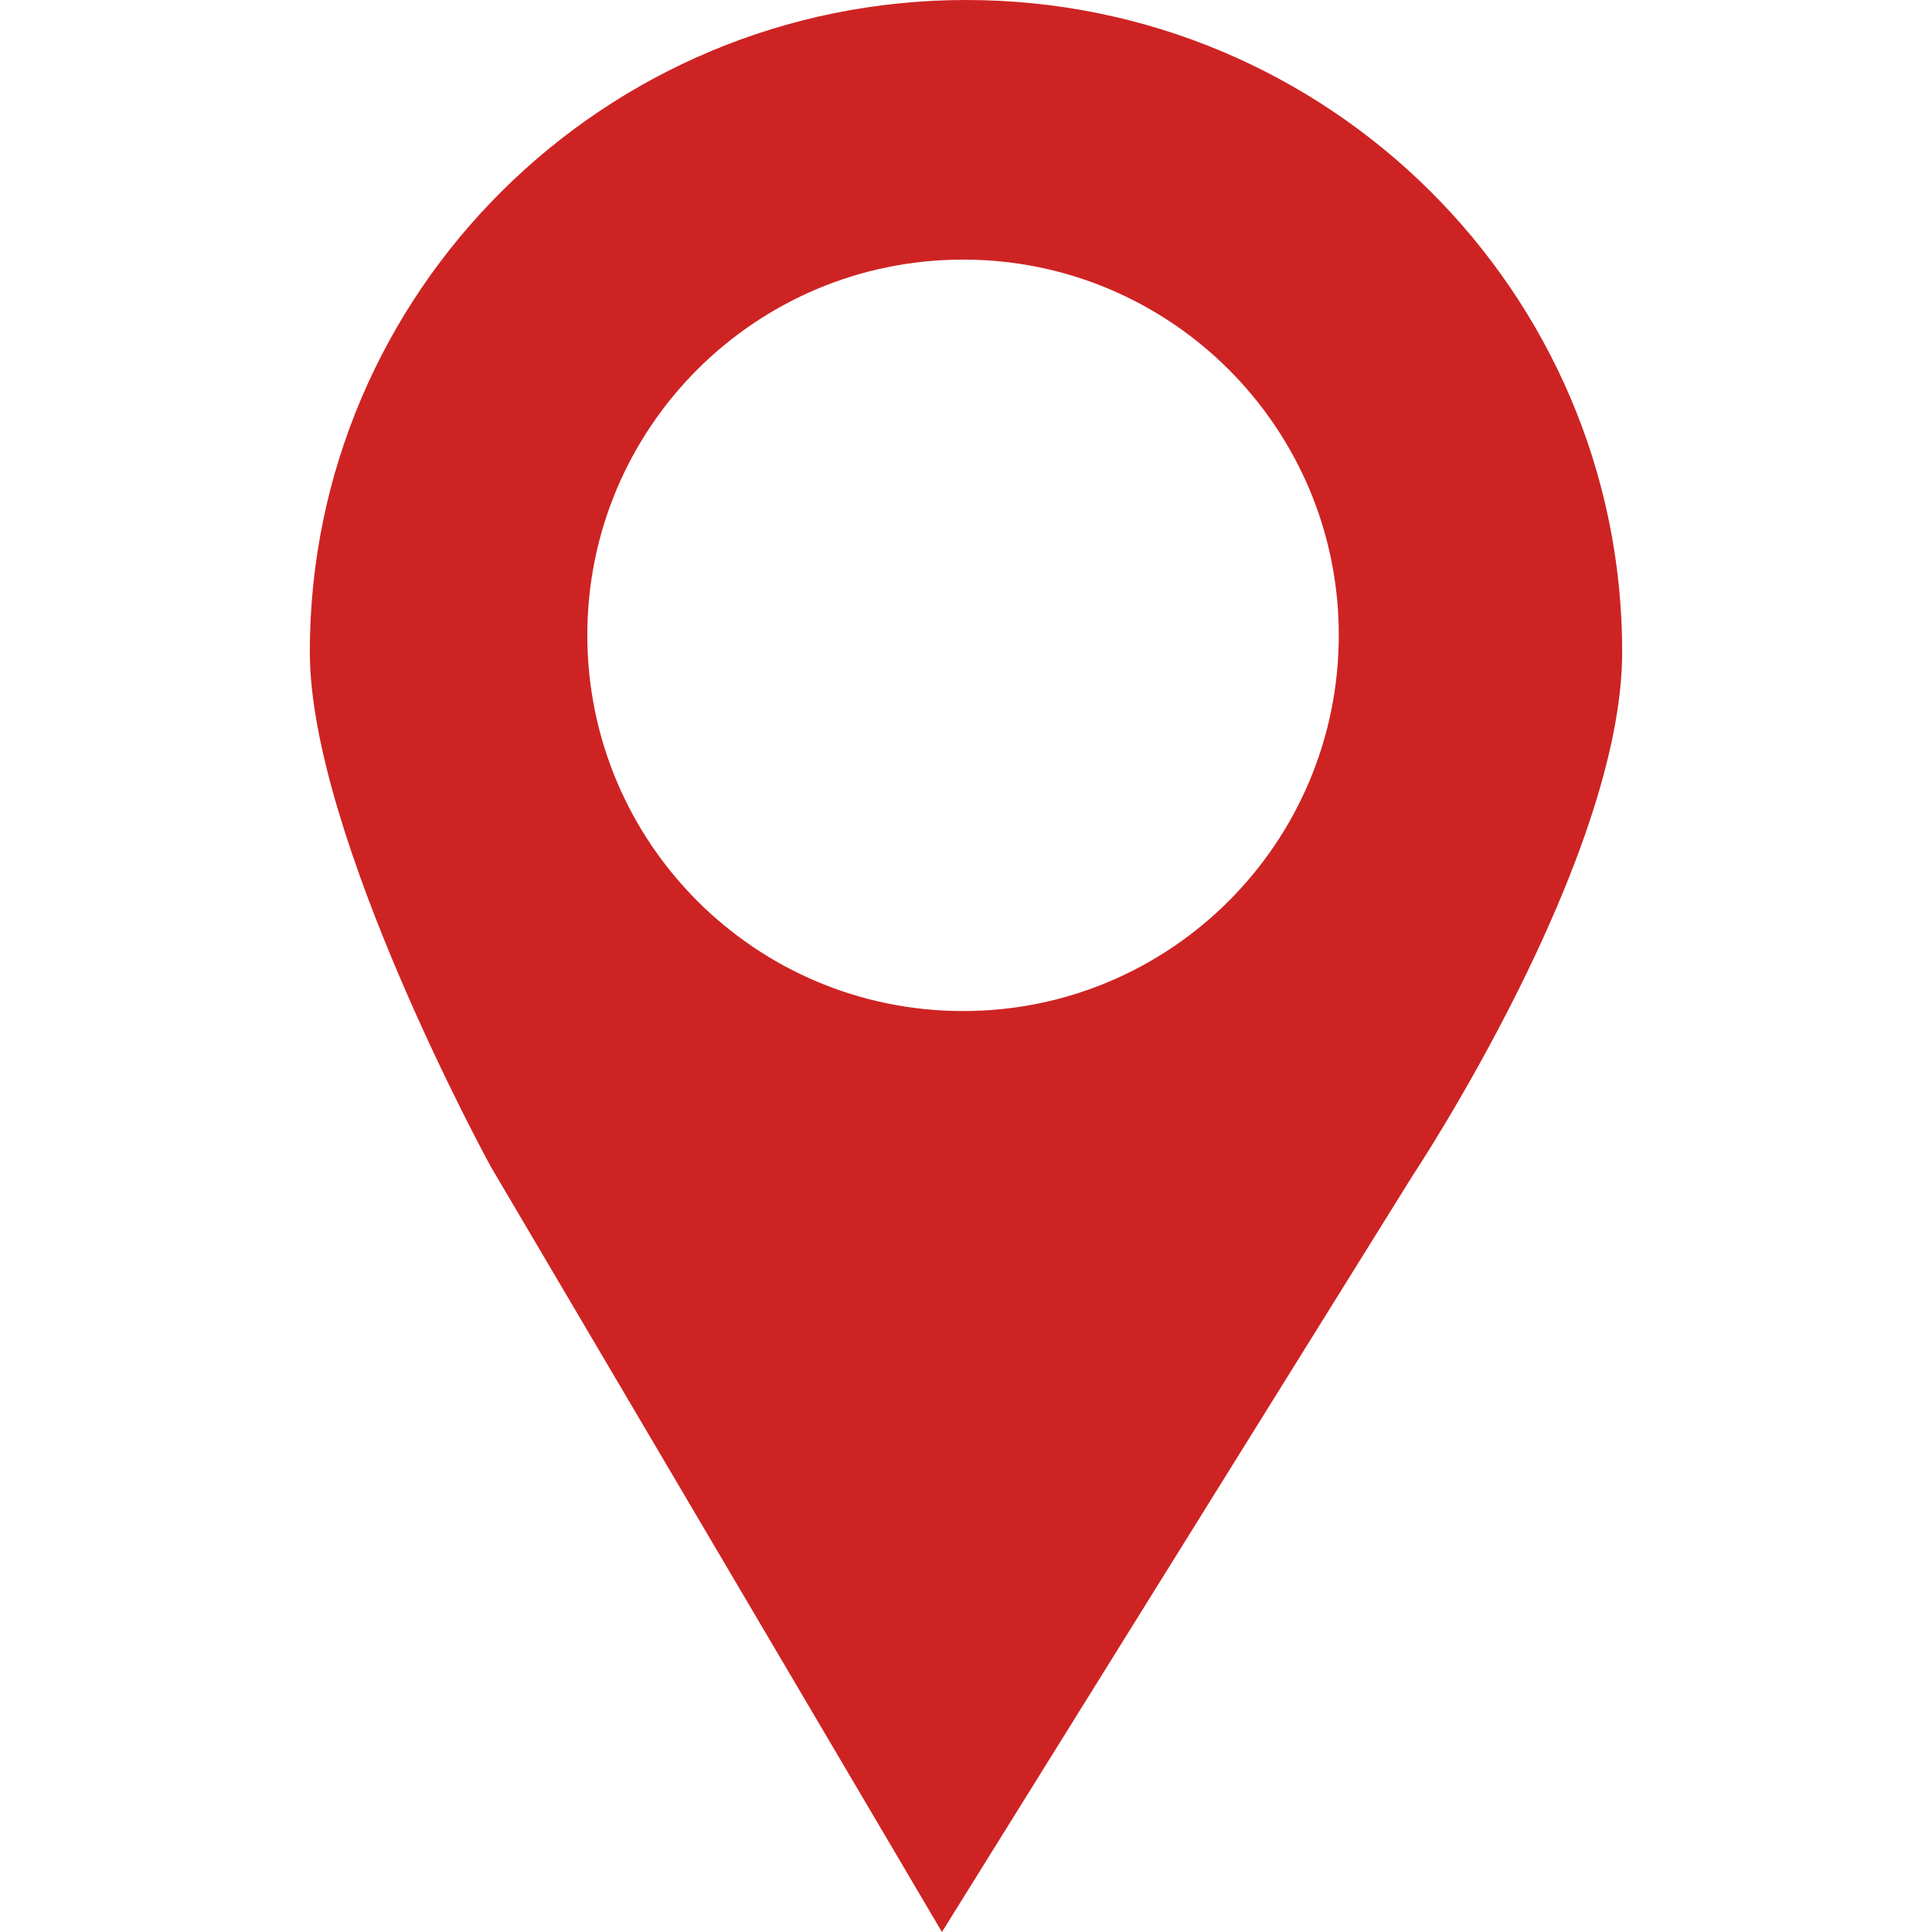 <?xml version="1.0" encoding="UTF-8"?> <svg xmlns="http://www.w3.org/2000/svg" width="22" height="22" viewBox="0 0 22 22" fill="none"> <path d="M11.002 0C6.874 0 3.528 3.324 3.528 7.424C3.528 9.522 5.586 13.28 5.586 13.28L10.726 22L16.089 13.382C16.089 13.382 18.472 9.796 18.472 7.424C18.473 3.324 15.127 0 11.002 0ZM10.967 11.513C8.603 11.513 6.688 9.599 6.688 7.232C6.688 4.869 8.602 2.956 10.967 2.956C13.329 2.956 15.245 4.869 15.245 7.232C15.245 9.599 13.329 11.513 10.967 11.513Z" fill="#CE2323"></path> </svg> 